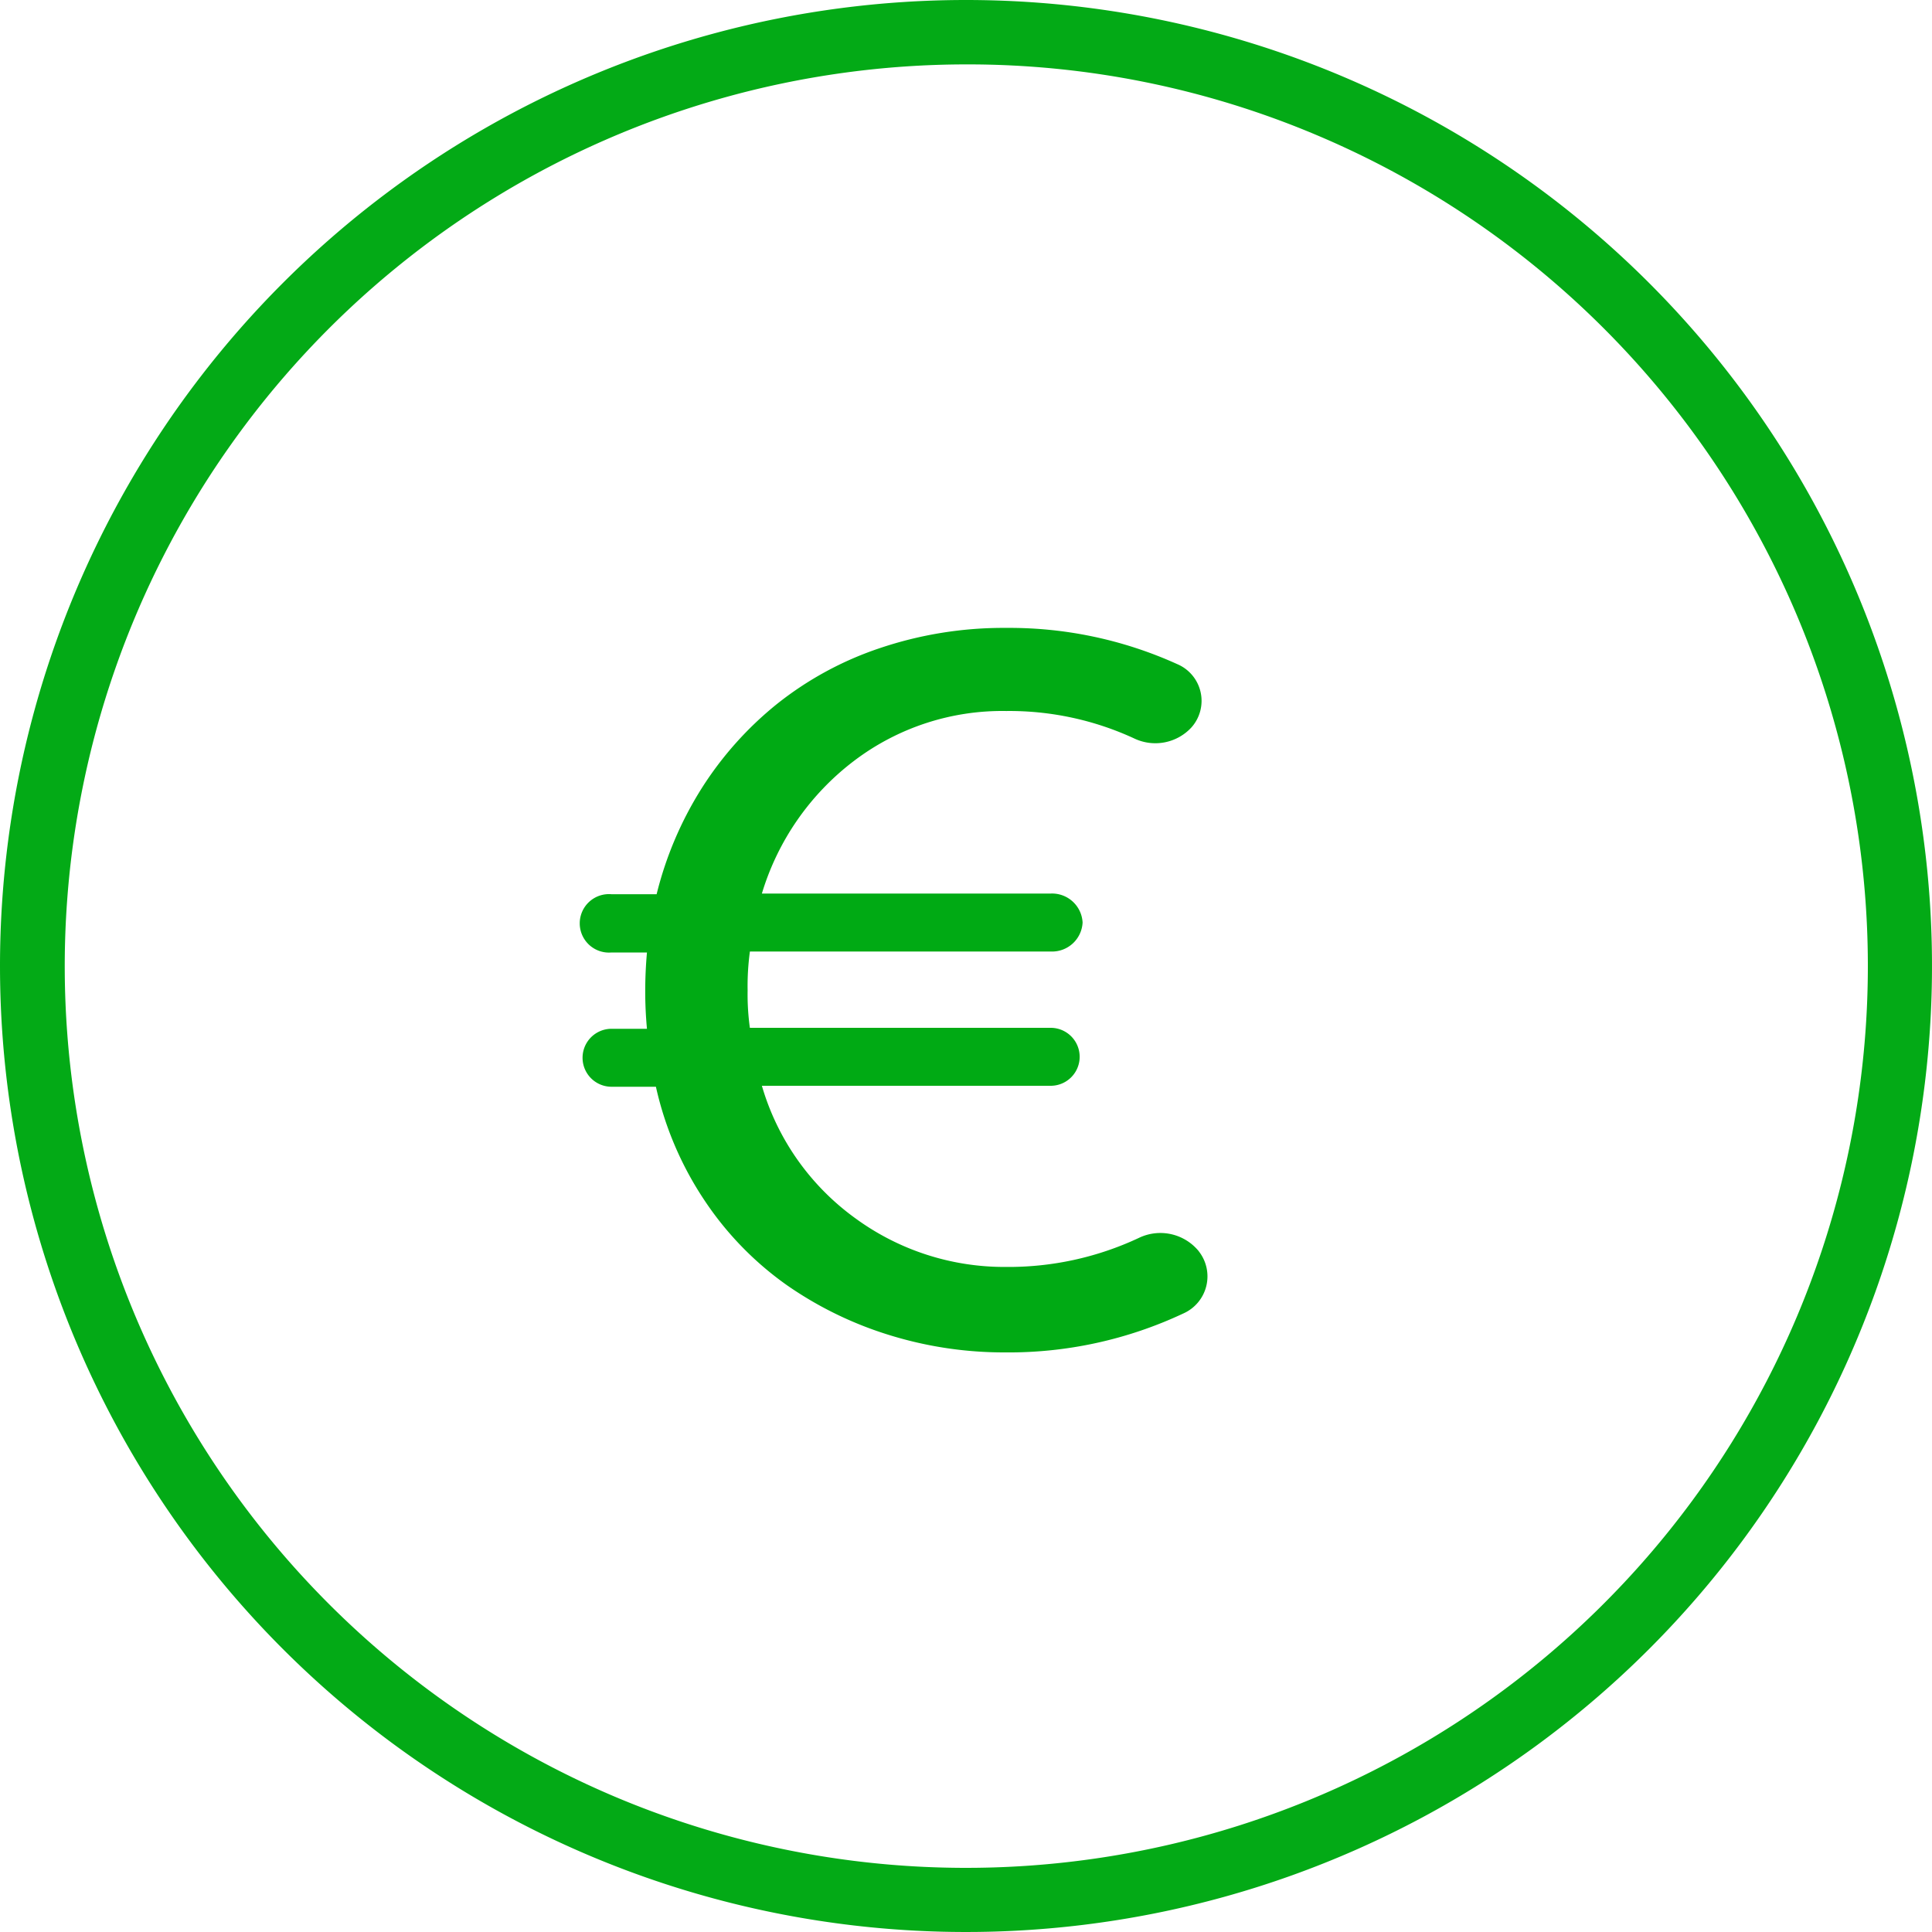 <svg xmlns="http://www.w3.org/2000/svg" width="60" height="60" viewBox="0 0 60 60">
  <g id="icon-eur-green" transform="translate(-271)">
    <path id="Path_1" data-name="Path 1" d="M30,2A28.008,28.008,0,0,0,19.1,55.8,28.008,28.008,0,0,0,40.9,4.2,27.823,27.823,0,0,0,30,2m0-2A30,30,0,1,1,0,30,30,30,0,0,1,30,0Z" transform="translate(271)" fill="#03aa16"/>
    <path id="Path_2" data-name="Path 2" d="M19.23,19.361a1.26,1.26,0,0,1-.485,1.932A12.742,12.742,0,0,1,13.2,22.5a12,12,0,0,1-3.557-.531A11.483,11.483,0,0,1,6.45,20.421,10,10,0,0,1,3.9,17.81,10.423,10.423,0,0,1,2.37,14.25H.992a.9.9,0,1,1,0-1.8h1.1c-.034-.371-.054-.758-.054-1.161s.018-.806.054-1.209H.992a.908.908,0,1,1,0-1.809h1.4a11.17,11.17,0,0,1,1.4-3.291A10.76,10.76,0,0,1,6.122,2.369a10.437,10.437,0,0,1,3.2-1.74A12.008,12.008,0,0,1,13.25,0a12.612,12.612,0,0,1,5.308,1.124A1.239,1.239,0,0,1,19,3.092a1.524,1.524,0,0,1-1.781.339,9.24,9.24,0,0,0-3.969-.85A7.611,7.611,0,0,0,8.526,4.127,8.1,8.1,0,0,0,5.661,8.25H14.63a.95.95,0,0,1,.991.9.949.949,0,0,1-.991.9H5.289a7.978,7.978,0,0,0-.071,1.209,7.584,7.584,0,0,0,.07,1.161H14.63a.9.9,0,1,1,0,1.8H5.661a7.743,7.743,0,0,0,2.918,4.126,7.832,7.832,0,0,0,4.65,1.5,9.531,9.531,0,0,0,4.136-.9,1.539,1.539,0,0,1,1.866.414Z" transform="translate(289 19.5)" fill="#00aa14"/>
  </g>
</svg>
